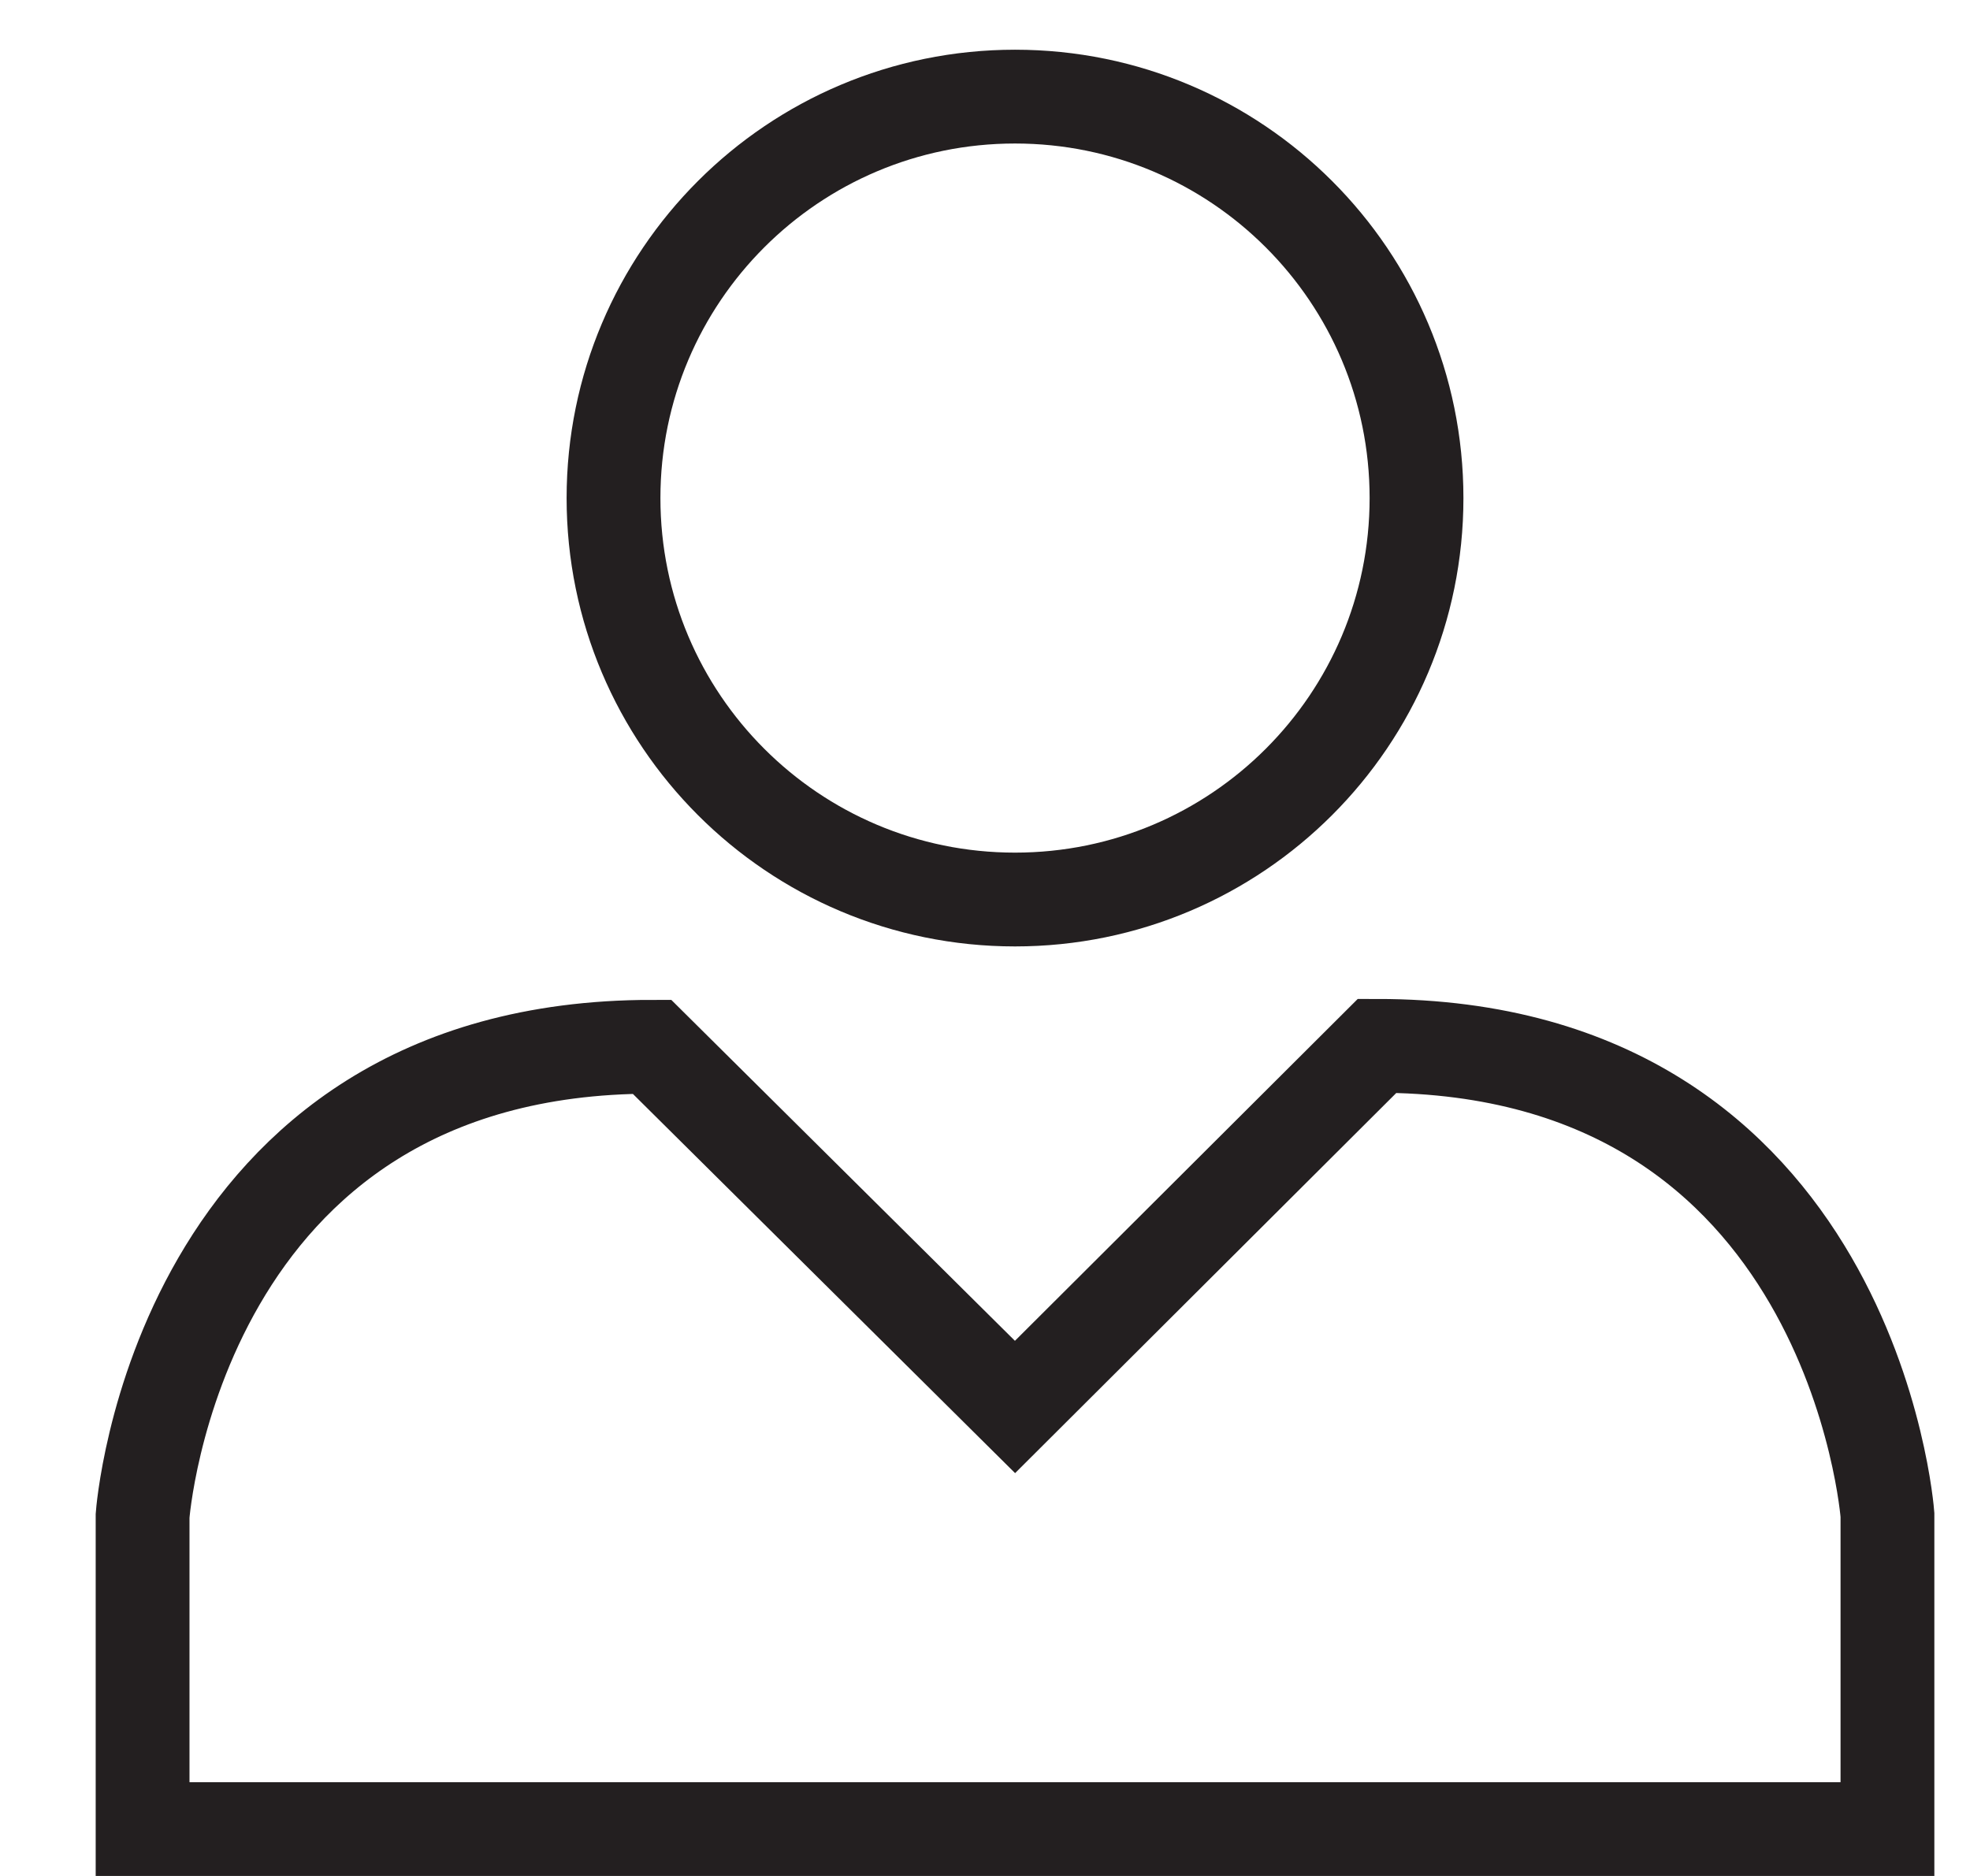 <svg width="21" height="20" viewBox="0 0 21 20" fill="none" xmlns="http://www.w3.org/2000/svg">
<path d="M10.82 9.59C13.184 9.59 15.1 7.674 15.1 5.31C15.1 2.946 13.184 1.03 10.82 1.03C8.456 1.03 6.54 2.946 6.54 5.31C6.54 7.674 8.456 9.59 10.82 9.59Z" stroke="#231F20" stroke-miterlimit="10"/>
<path d="M20.12 19.5V16.15C20.12 16.15 19.75 11.15 14.68 11.15L10.82 15L6.95 11.16C1.88 11.16 1.52 16.16 1.52 16.16V19.5H20.12Z" stroke="#231F20" stroke-miterlimit="10"/>
</svg>
